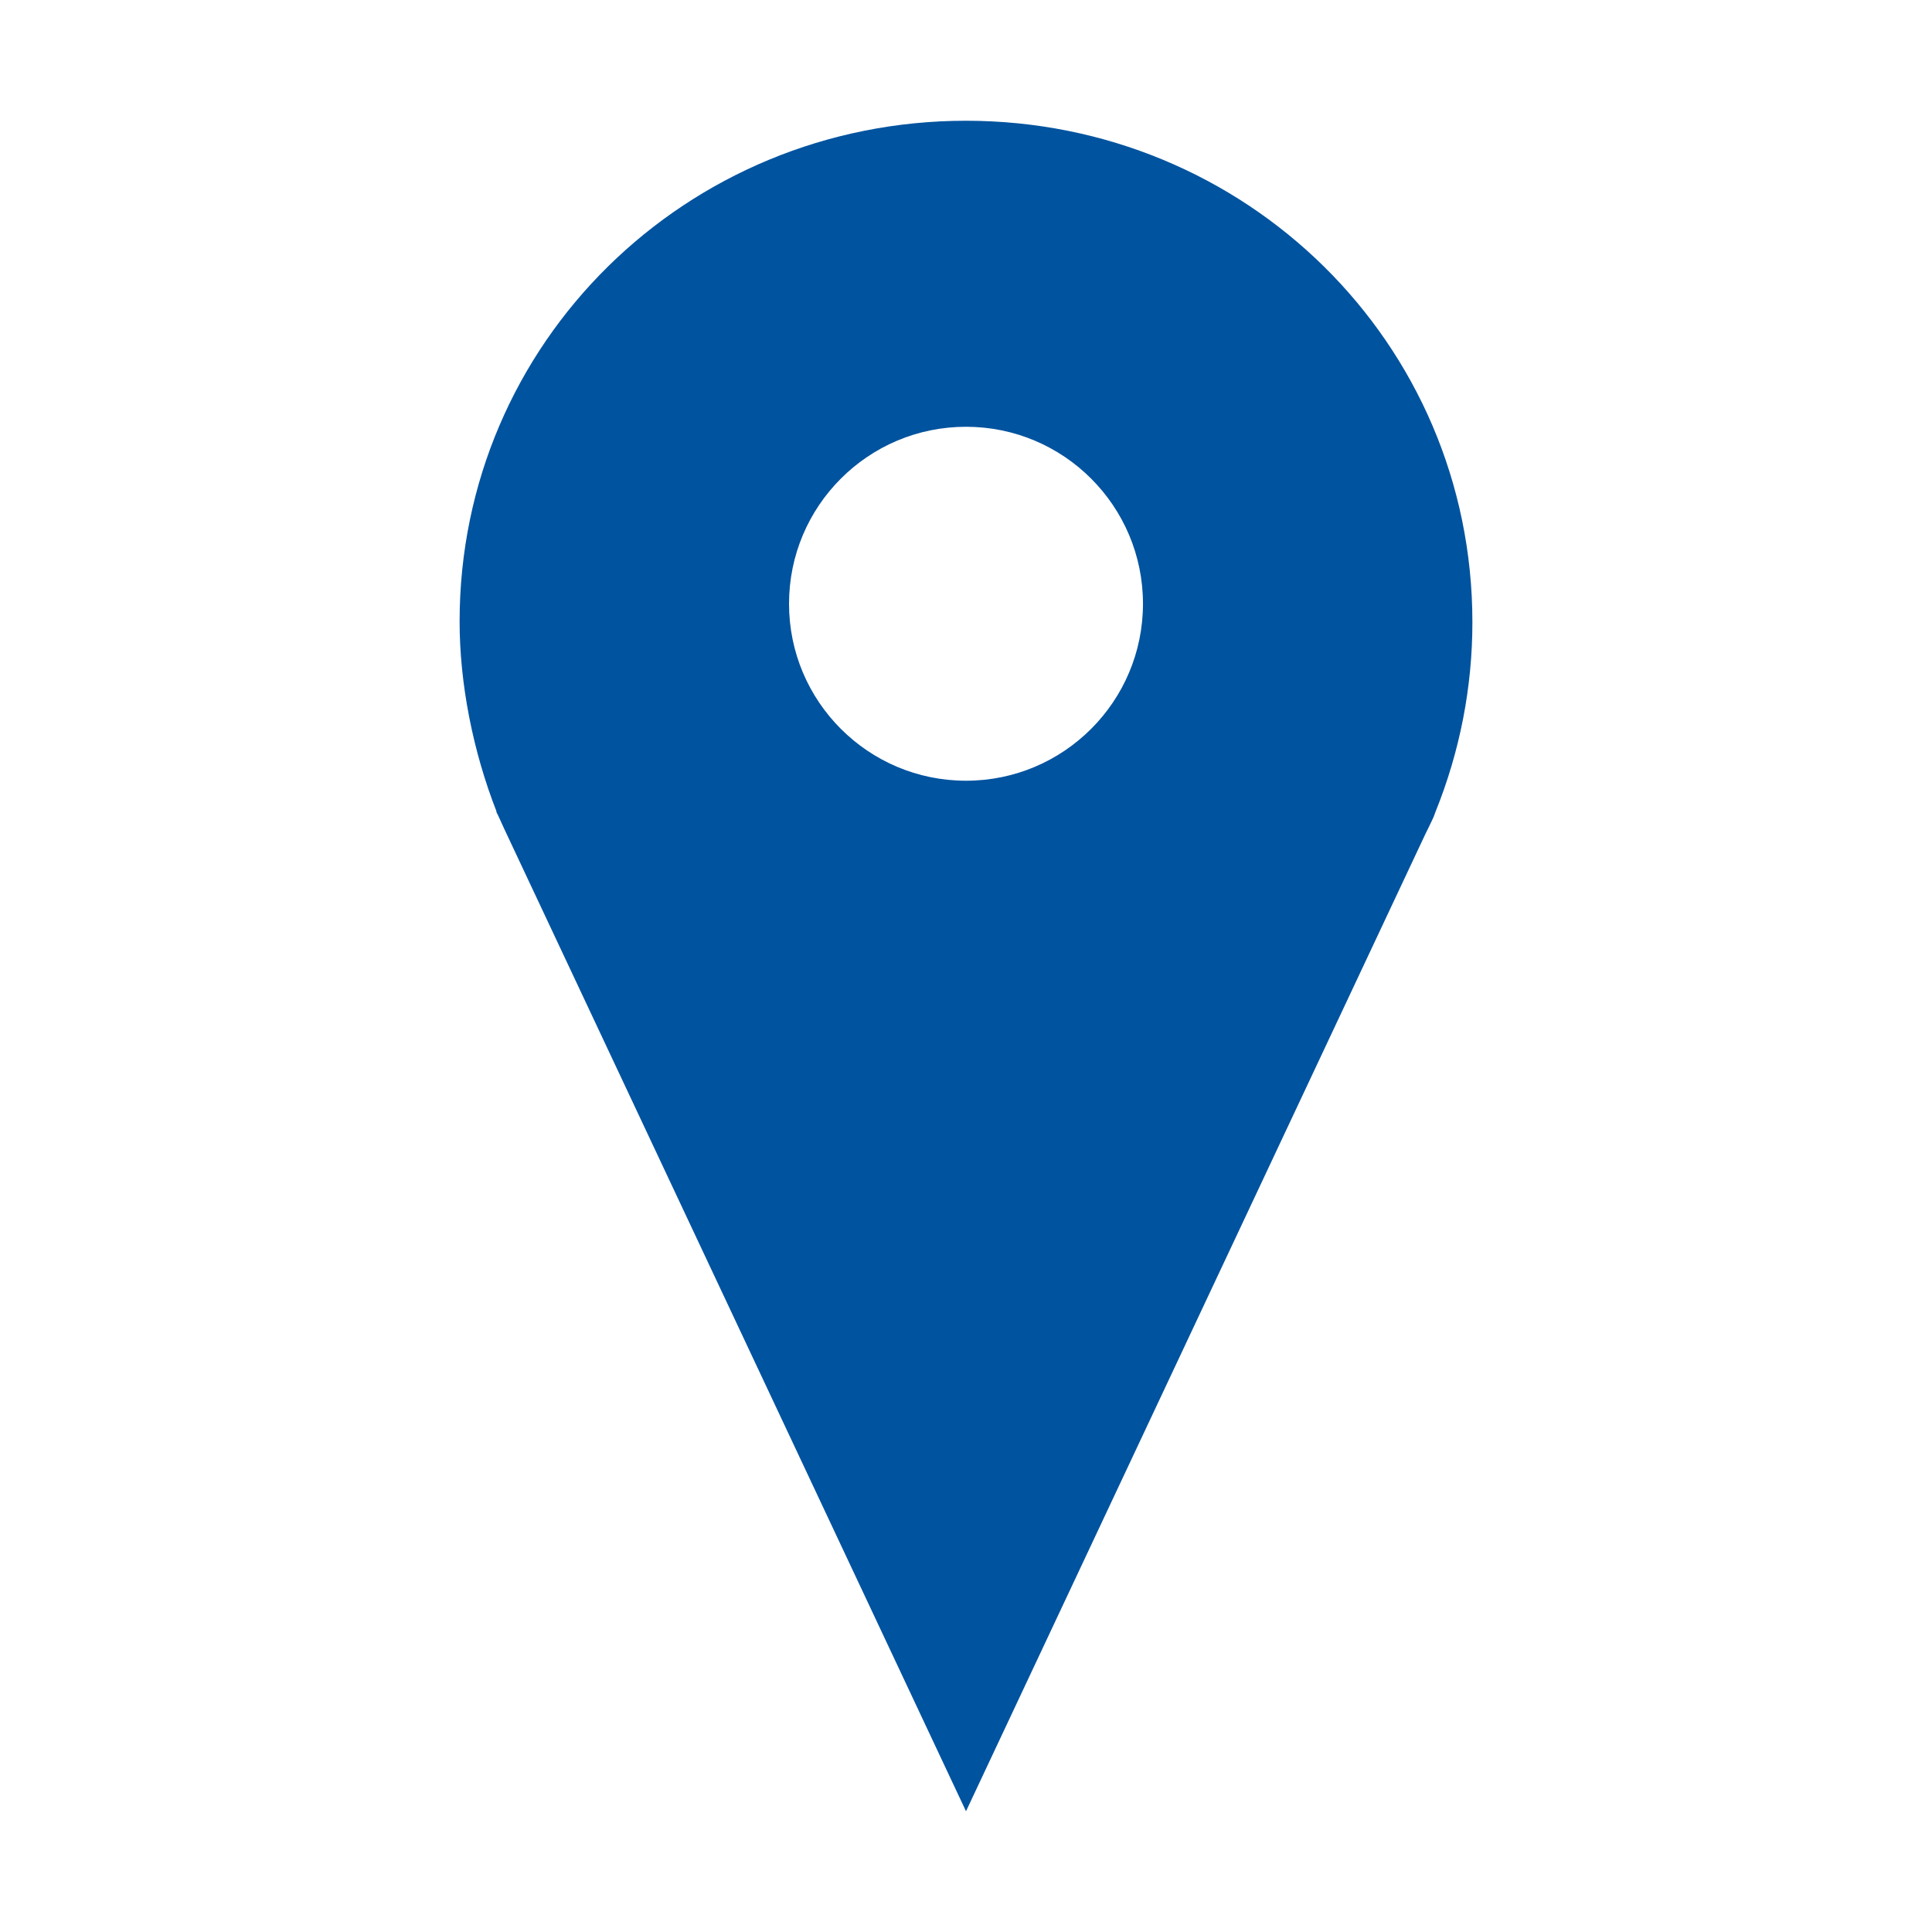 <svg height="512px" id="Layer_1" style="enable-background:new 0 0 512 512;" version="1.1" viewBox="0 0 512 512" width="512px" xml:space="preserve" xmlns="http://www.w3.org/2000/svg" xmlns:xlink="http://www.w3.org/1999/xlink"><g><path d="M256,32c-74,0-134.2,58.7-134.2,132.7c0,16.4,3.5,34.3,9.8,50.4l-0.1,0l0.6,1.2c0.5,1.1,1,2.2,1.5,3.3L256,480l121.8-259.1   l0.6-1.2c0.5-1.1,1.1-2.2,1.6-3.4l0.4-1.1c6.5-16.1,9.8-33.1,9.8-50.3C390.2,90.7,330,32,256,32z M256,206.9   c-25.9,0-46.9-21-46.9-46.9c0-25.9,21-46.9,46.9-46.9c25.9,0,46.9,21,46.9,46.9C302.9,185.9,281.9,206.9,256,206.9z" fill="#00539f" opacity="1" original-fill="#000000"></path></g></svg>